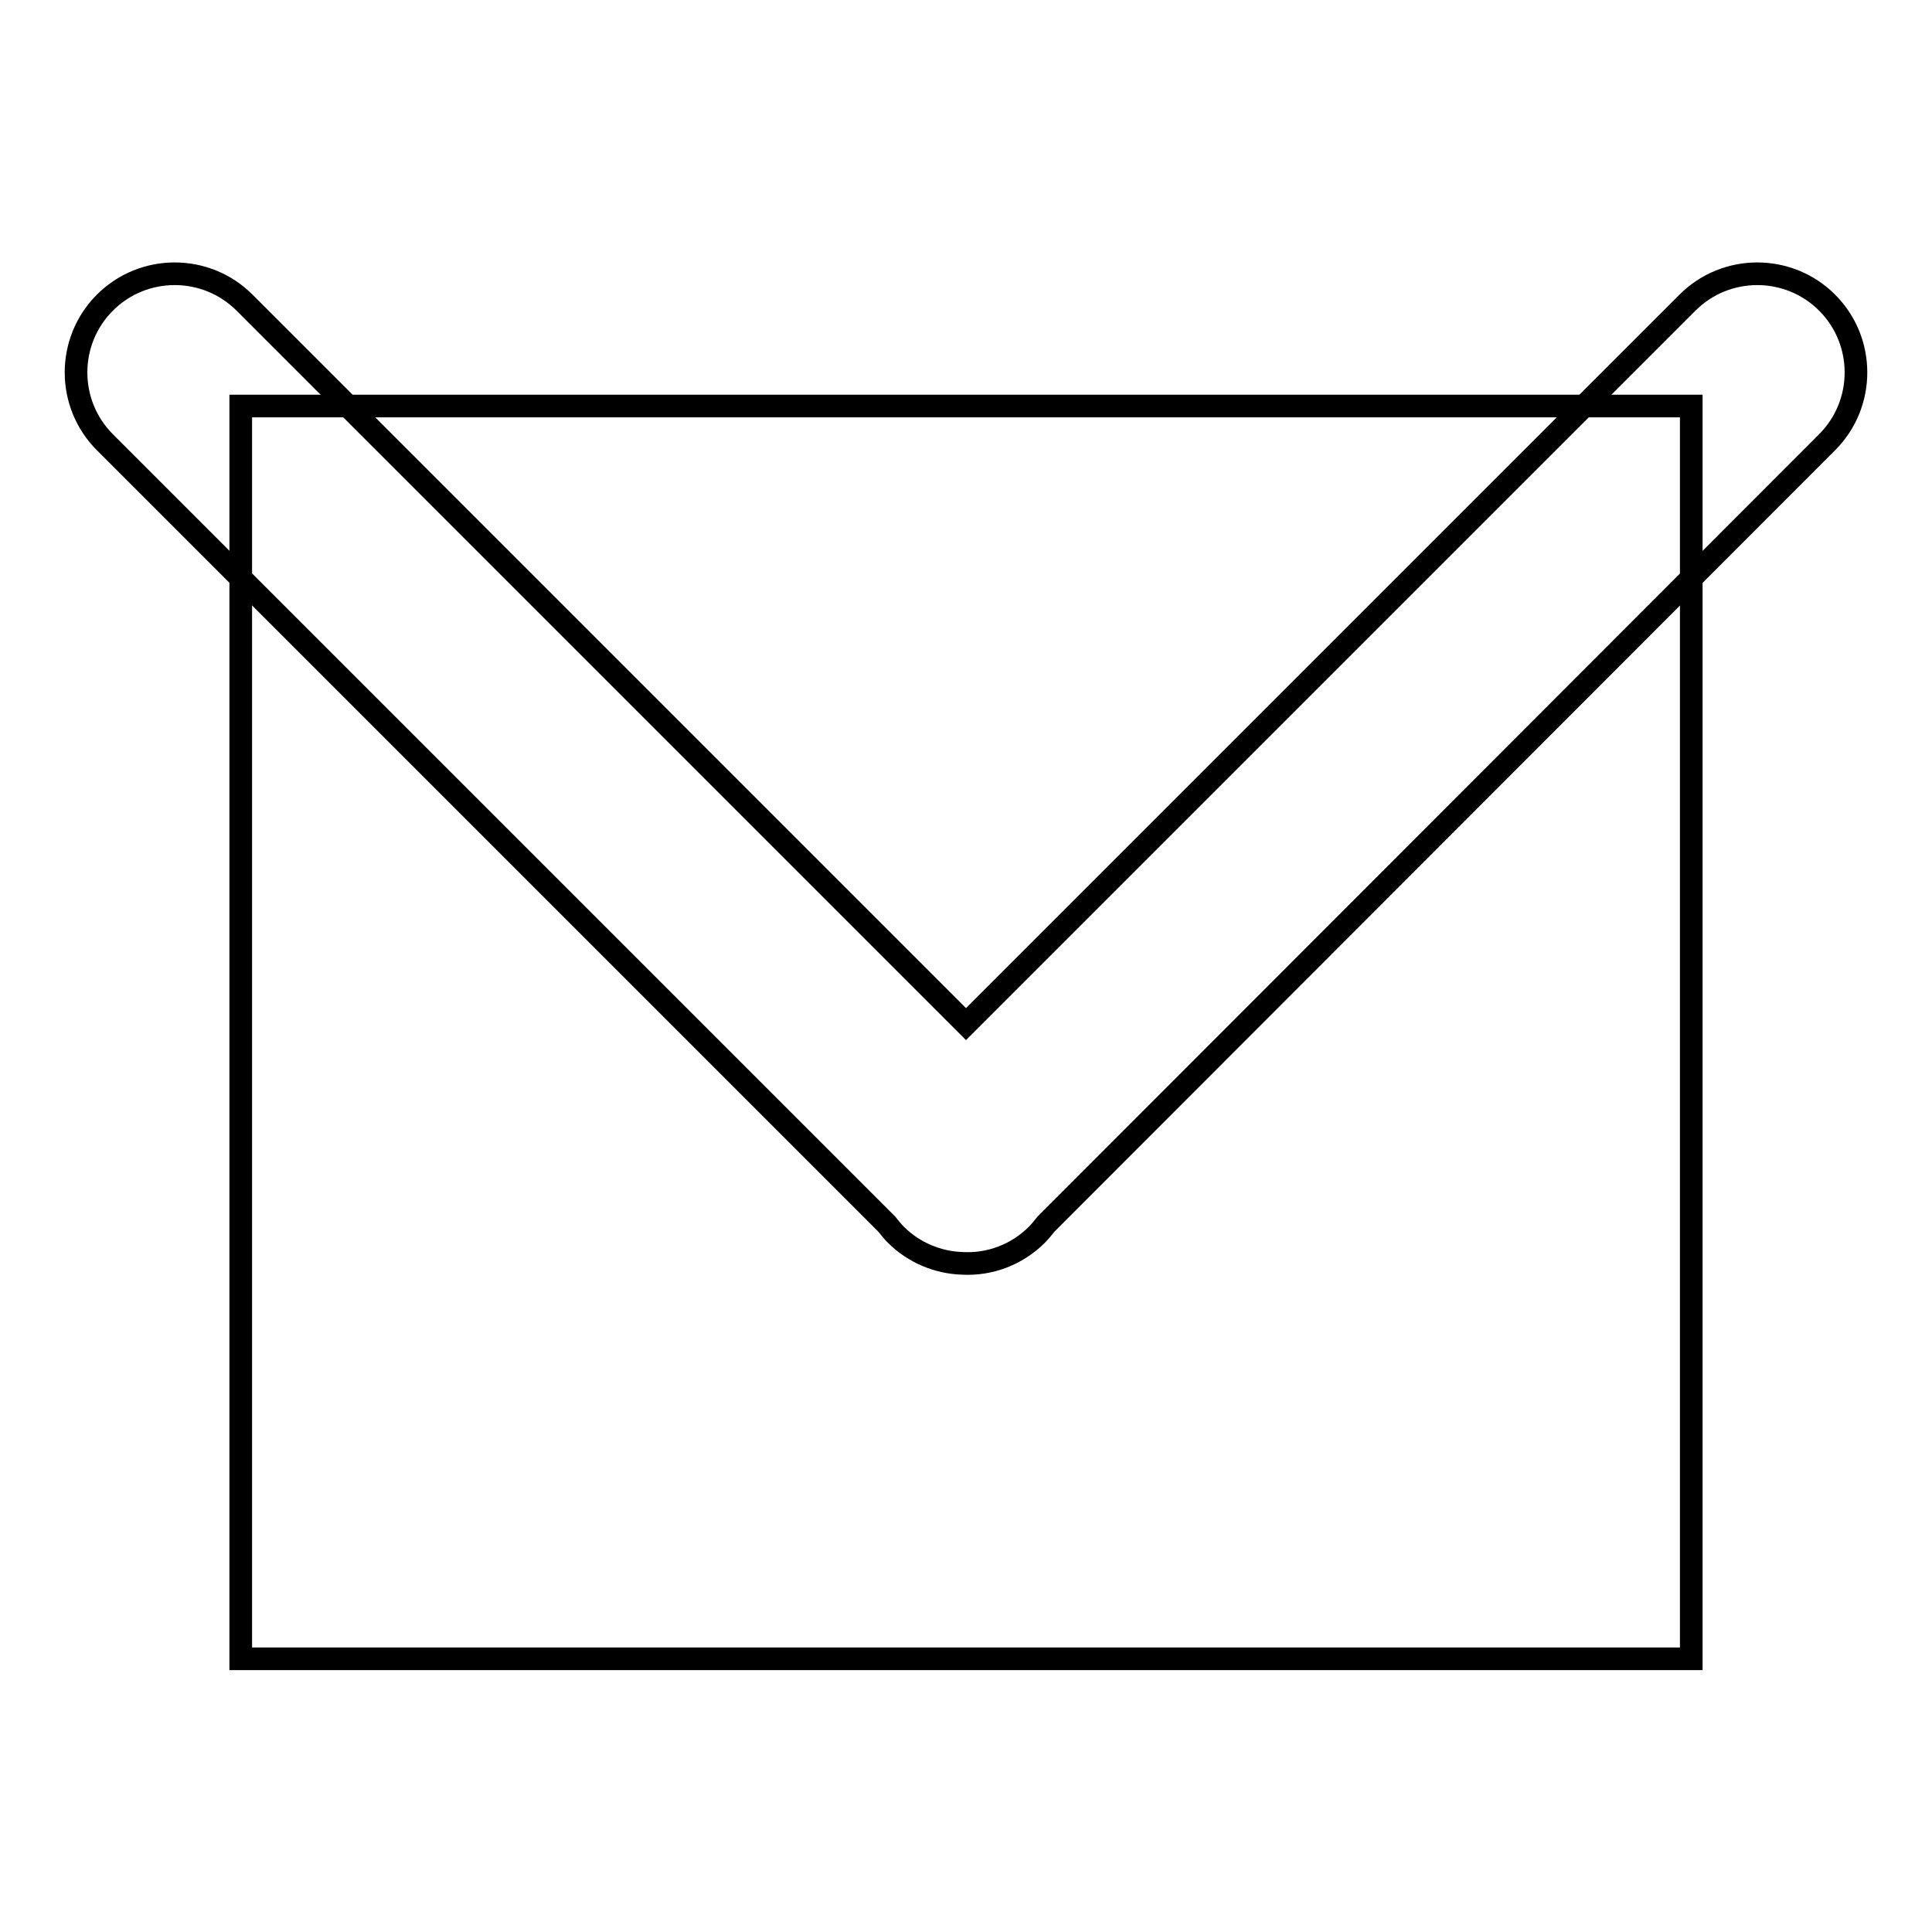 <?xml version="1.0" encoding="utf-8"?>
<!-- Svg Vector Icons : http://www.onlinewebfonts.com/icon -->
<!DOCTYPE svg PUBLIC "-//W3C//DTD SVG 1.1//EN" "http://www.w3.org/Graphics/SVG/1.1/DTD/svg11.dtd">
<svg version="1.1" xmlns="http://www.w3.org/2000/svg" xmlns:xlink="http://www.w3.org/1999/xlink" x="0px" y="0px" viewBox="0 0 256 256" enable-background="new 0 0 256 256" xml:space="preserve">
<g><g><path stroke-width="3" fill-opacity="0" stroke="#000000"  d="M31.9,53.8h192.2v166H31.9V53.8z"/><path stroke-width="3" fill-opacity="0" stroke="#000000"  d="M128,135.7L32.4,40.1c-5.1-5.1-13.4-5.1-18.5,0c-5.1,5.1-5.1,13.4,0,18.5l103.6,103.6c0.4,0.5,0.8,1,1.2,1.4c2.4,2.4,5.6,3.7,8.8,3.8c3.6,0.2,7.2-1.1,9.9-3.8c0.4-0.4,0.8-0.9,1.2-1.4L242.1,58.6c5.1-5.1,5.1-13.4,0-18.5c-5.1-5.1-13.4-5.1-18.5,0L128,135.7z"/></g></g>
</svg>